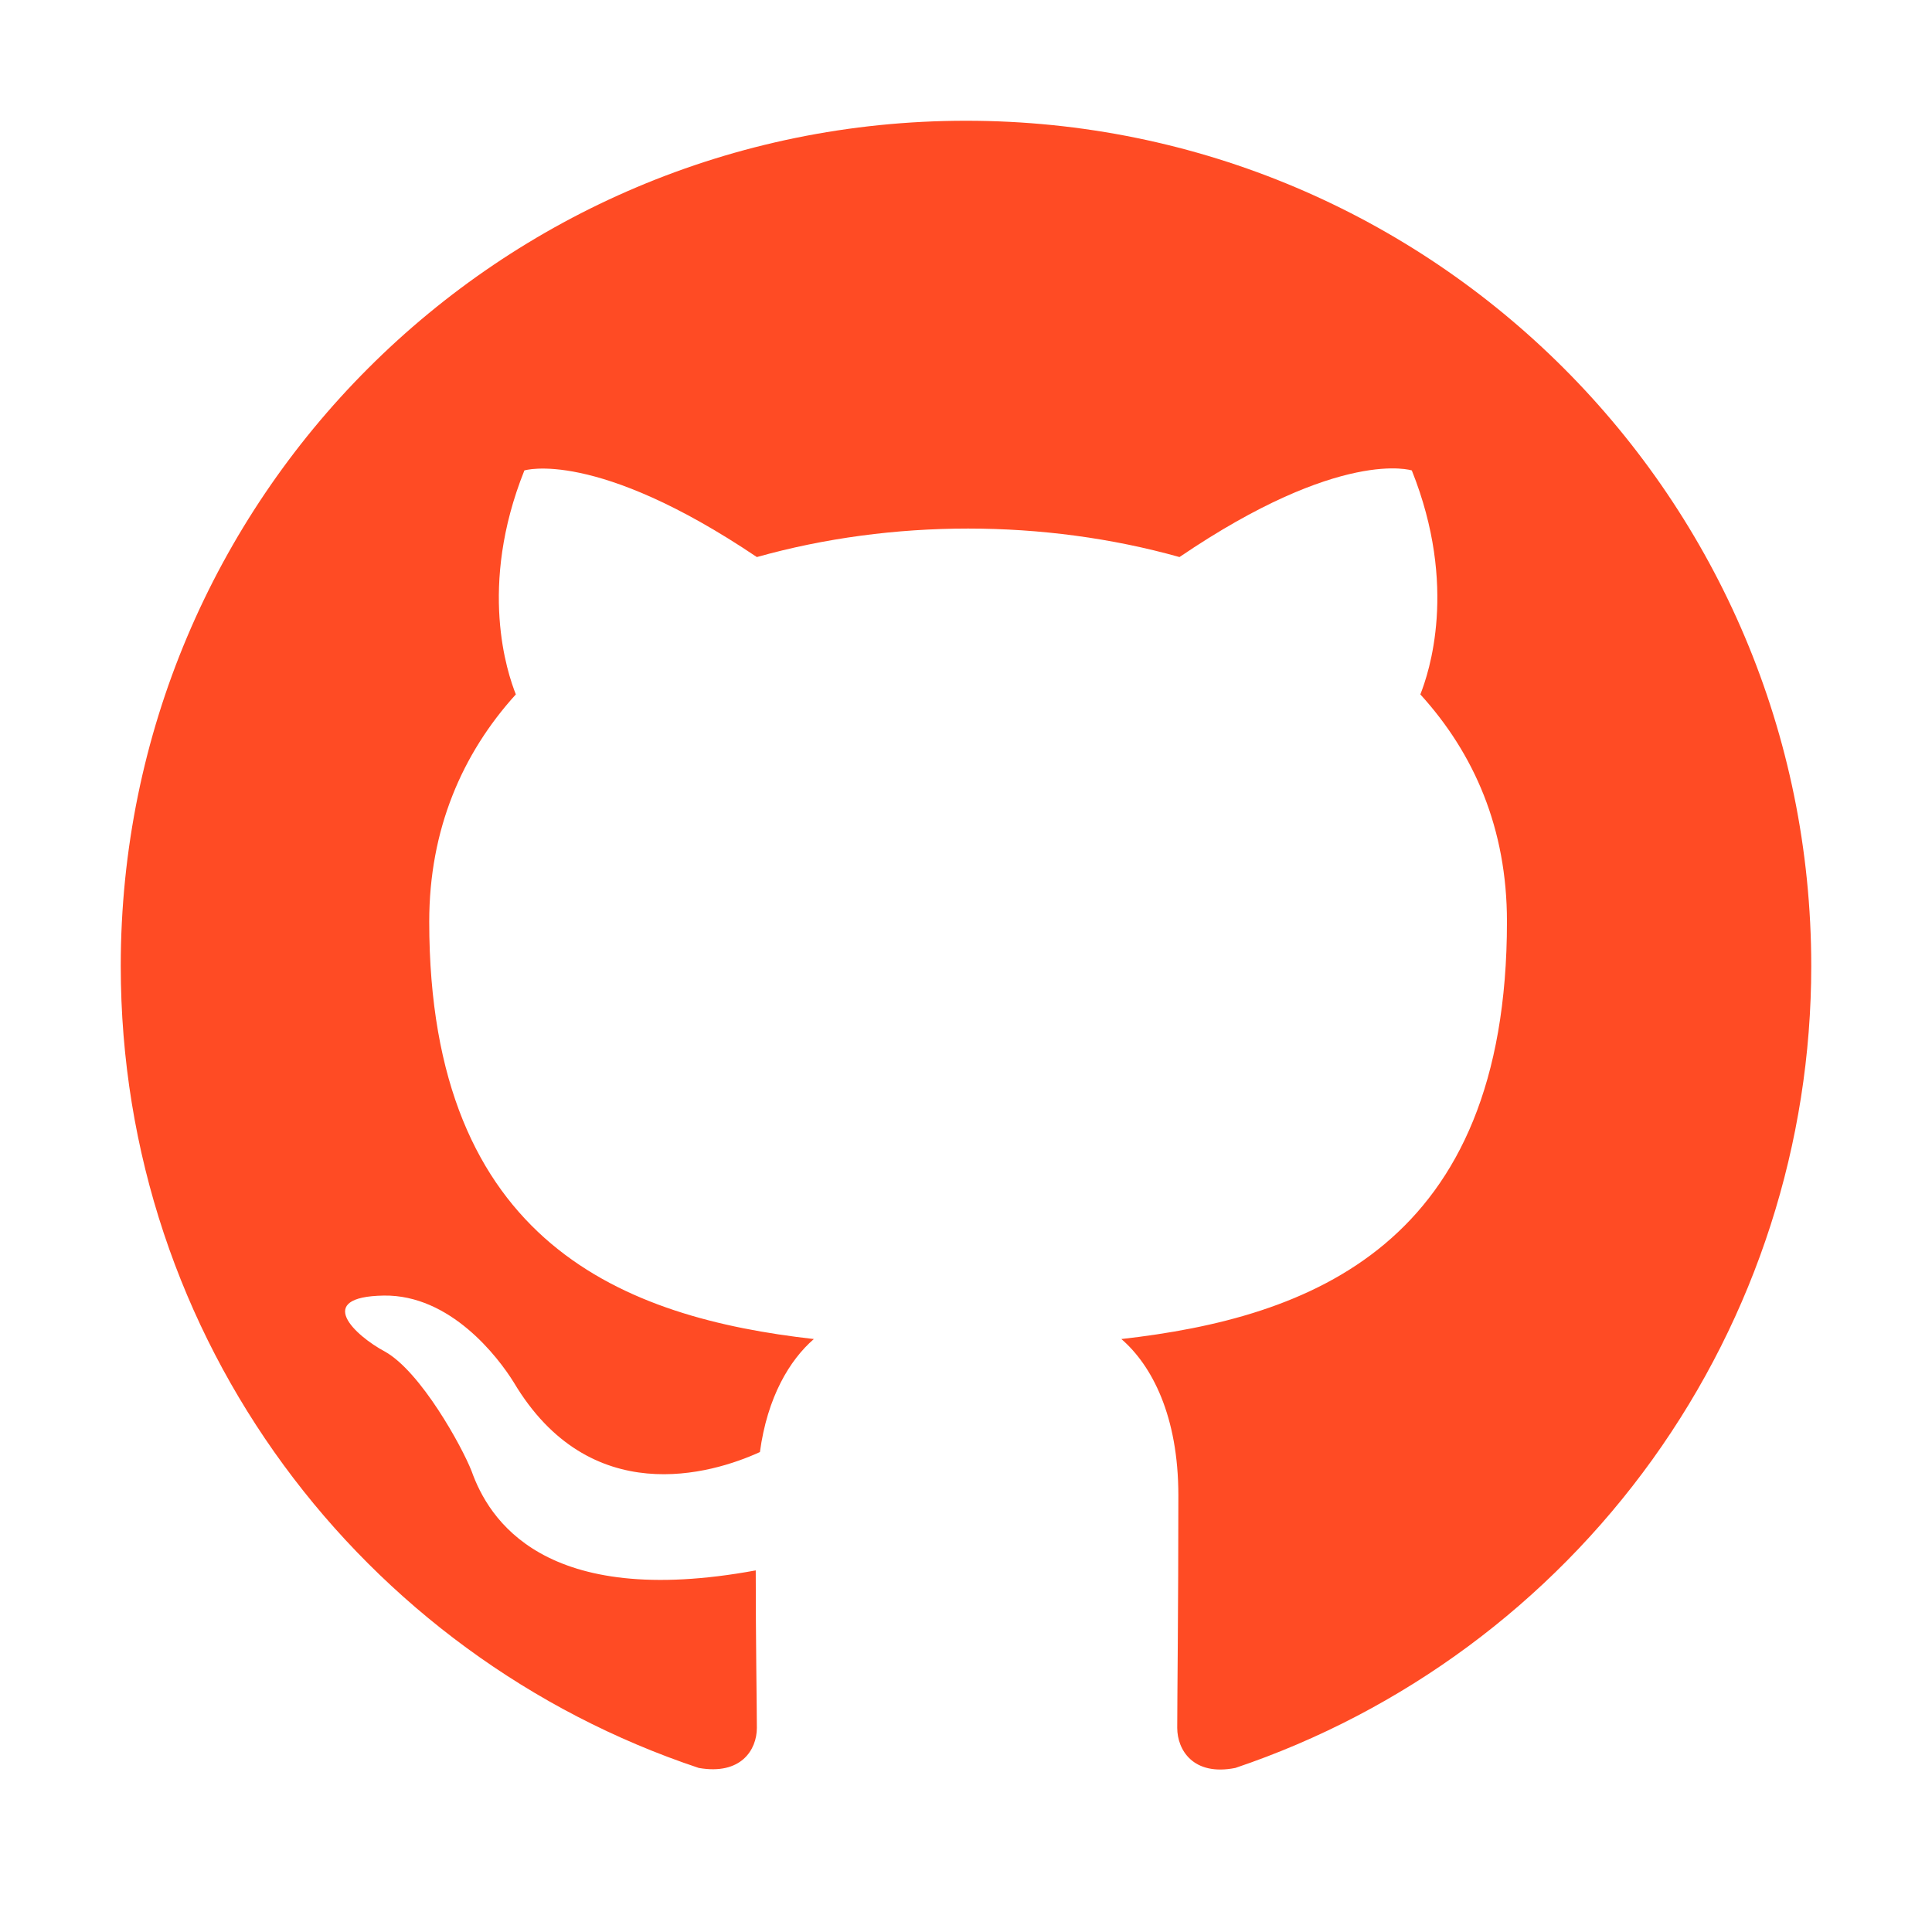 <svg width="12" height="12" viewBox="0 0 12 12" fill="none" xmlns="http://www.w3.org/2000/svg">
<path d="M6 0.75C3.099 0.75 0.75 3.099 0.75 6C0.75 8.323 2.253 10.285 4.34 10.981C4.602 11.027 4.701 10.869 4.701 10.732C4.701 10.607 4.694 10.193 4.694 9.754C3.375 9.997 3.034 9.432 2.929 9.137C2.87 8.986 2.614 8.52 2.391 8.395C2.207 8.297 1.944 8.054 2.384 8.047C2.797 8.041 3.093 8.428 3.191 8.586C3.664 9.38 4.418 9.157 4.72 9.019C4.766 8.678 4.904 8.448 5.055 8.317C3.887 8.185 2.666 7.732 2.666 5.724C2.666 5.153 2.87 4.681 3.204 4.313C3.152 4.182 2.968 3.644 3.257 2.922C3.257 2.922 3.697 2.784 4.701 3.46C5.121 3.342 5.567 3.283 6.013 3.283C6.459 3.283 6.906 3.342 7.326 3.46C8.33 2.778 8.769 2.922 8.769 2.922C9.058 3.644 8.874 4.182 8.822 4.313C9.157 4.681 9.36 5.147 9.36 5.724C9.36 7.739 8.133 8.185 6.965 8.317C7.155 8.481 7.319 8.796 7.319 9.288C7.319 9.99 7.312 10.554 7.312 10.732C7.312 10.869 7.411 11.033 7.673 10.981C8.716 10.629 9.621 9.959 10.263 9.066C10.905 8.172 11.25 7.1 11.25 6C11.25 3.099 8.901 0.75 6 0.75Z" fill="#FF4B24"/>
</svg>
